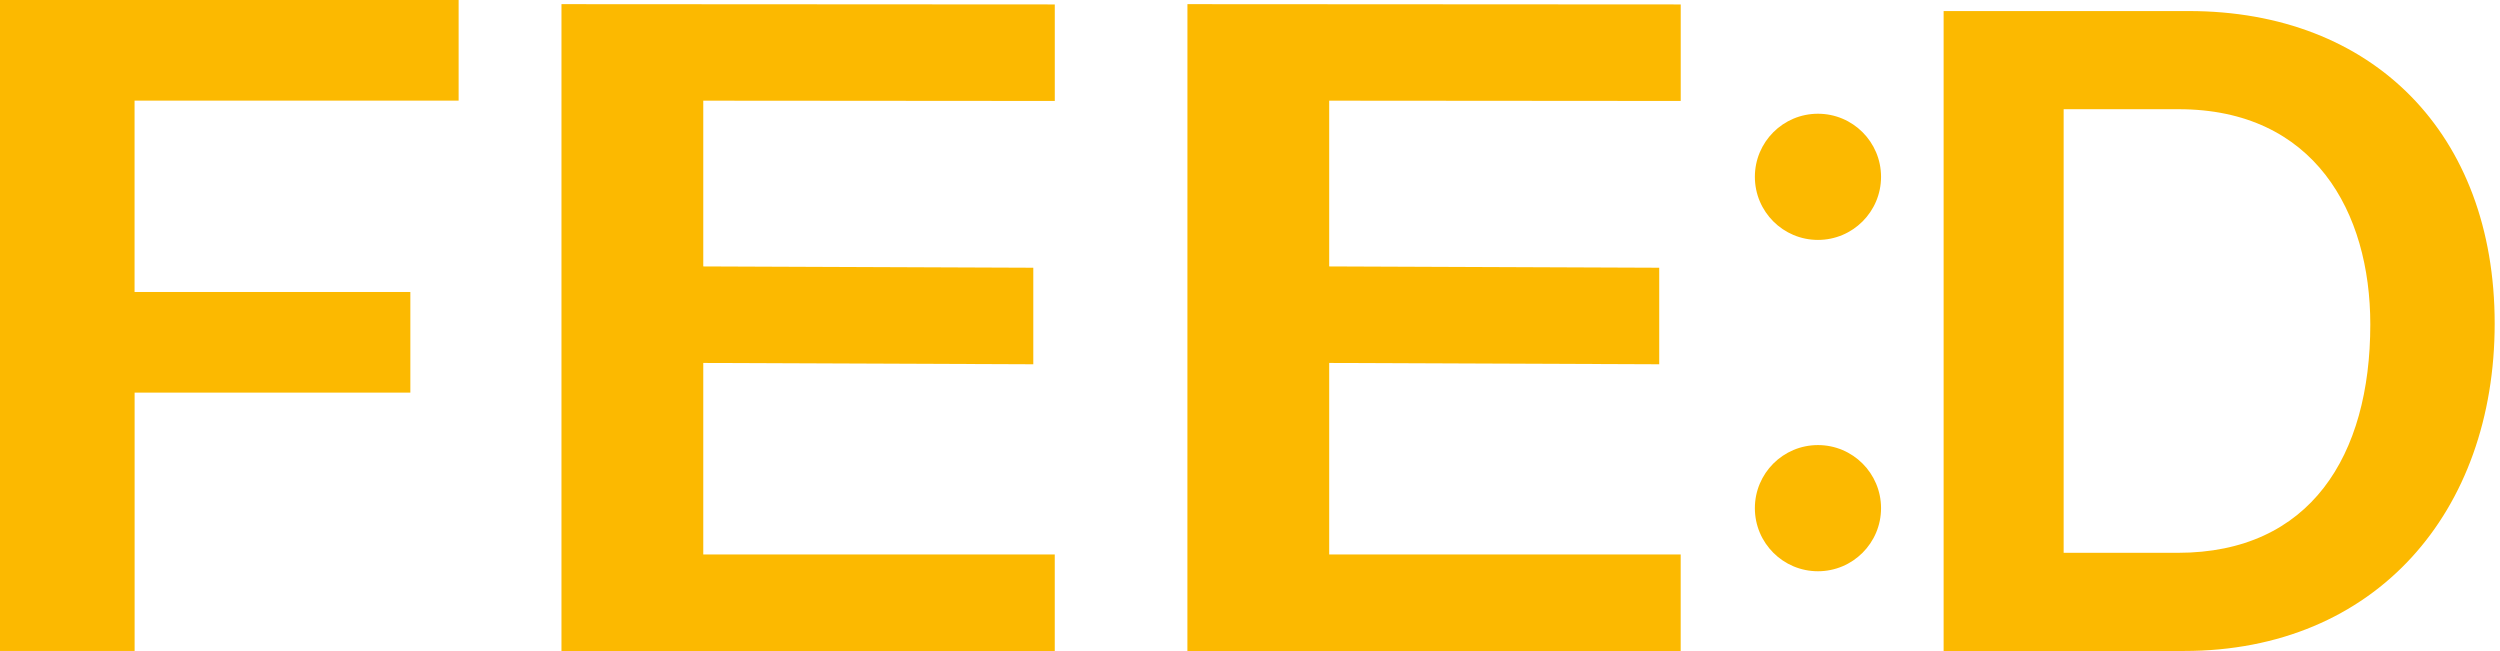<?xml version="1.0" encoding="UTF-8"?> <svg xmlns="http://www.w3.org/2000/svg" width="192" height="50" fill="none"><g><title>Layer 1</title><path id="svg_1" fill="#fcb900" d="m0,0l35.222,0l0,7.728l-24.888,0l0,14.696l21.181,0l0,7.729l-21.177,0l0,19.841l-10.338,0l0,-49.995z"></path><path id="svg_2" fill="#fcb900" d="m43.123,0.319l37.885,0.022l0,7.412l-26.997,-0.021l0,12.73l25.346,0.1l0,7.414l-25.346,-0.101l0,14.71l26.995,0l0,7.414l-37.885,0l0.001,-49.681z"></path><path id="svg_3" fill="#fcb900" d="m91.195,0.319l37.885,0.022l0,7.412l-26.998,-0.021l0,12.73l25.346,0.1l0,7.414l-25.346,-0.101l0,14.71l26.995,0l0,7.414l-37.885,0l0.003,-49.681z"></path><path id="svg_4" fill="#fcb900" d="m149.27,0.849l18.828,0c14.142,0 23.493,9.423 23.493,23.998c0,14.403 -9.089,25.148 -23.862,25.148l-18.459,0l0,-49.146zm9.218,41.607l8.77,0c10.159,0 14.781,-7.444 14.781,-17.546c0,-8.603 -4.286,-16.523 -14.729,-16.523l-8.822,0l0,34.069z"></path><path id="svg_5" fill="#fcb900" d="m139.619,18.425c2.676,0 4.845,-2.169 4.845,-4.845c0,-2.676 -2.169,-4.845 -4.845,-4.845s-4.845,2.169 -4.845,4.845c0,2.676 2.169,4.845 4.845,4.845z"></path><path id="svg_6" fill="#fcb900" d="m139.619,43.872c2.676,0 4.845,-2.169 4.845,-4.845c0,-2.676 -2.169,-4.845 -4.845,-4.845s-4.845,2.169 -4.845,4.845c0,2.676 2.169,4.845 4.845,4.845z"></path></g></svg> 